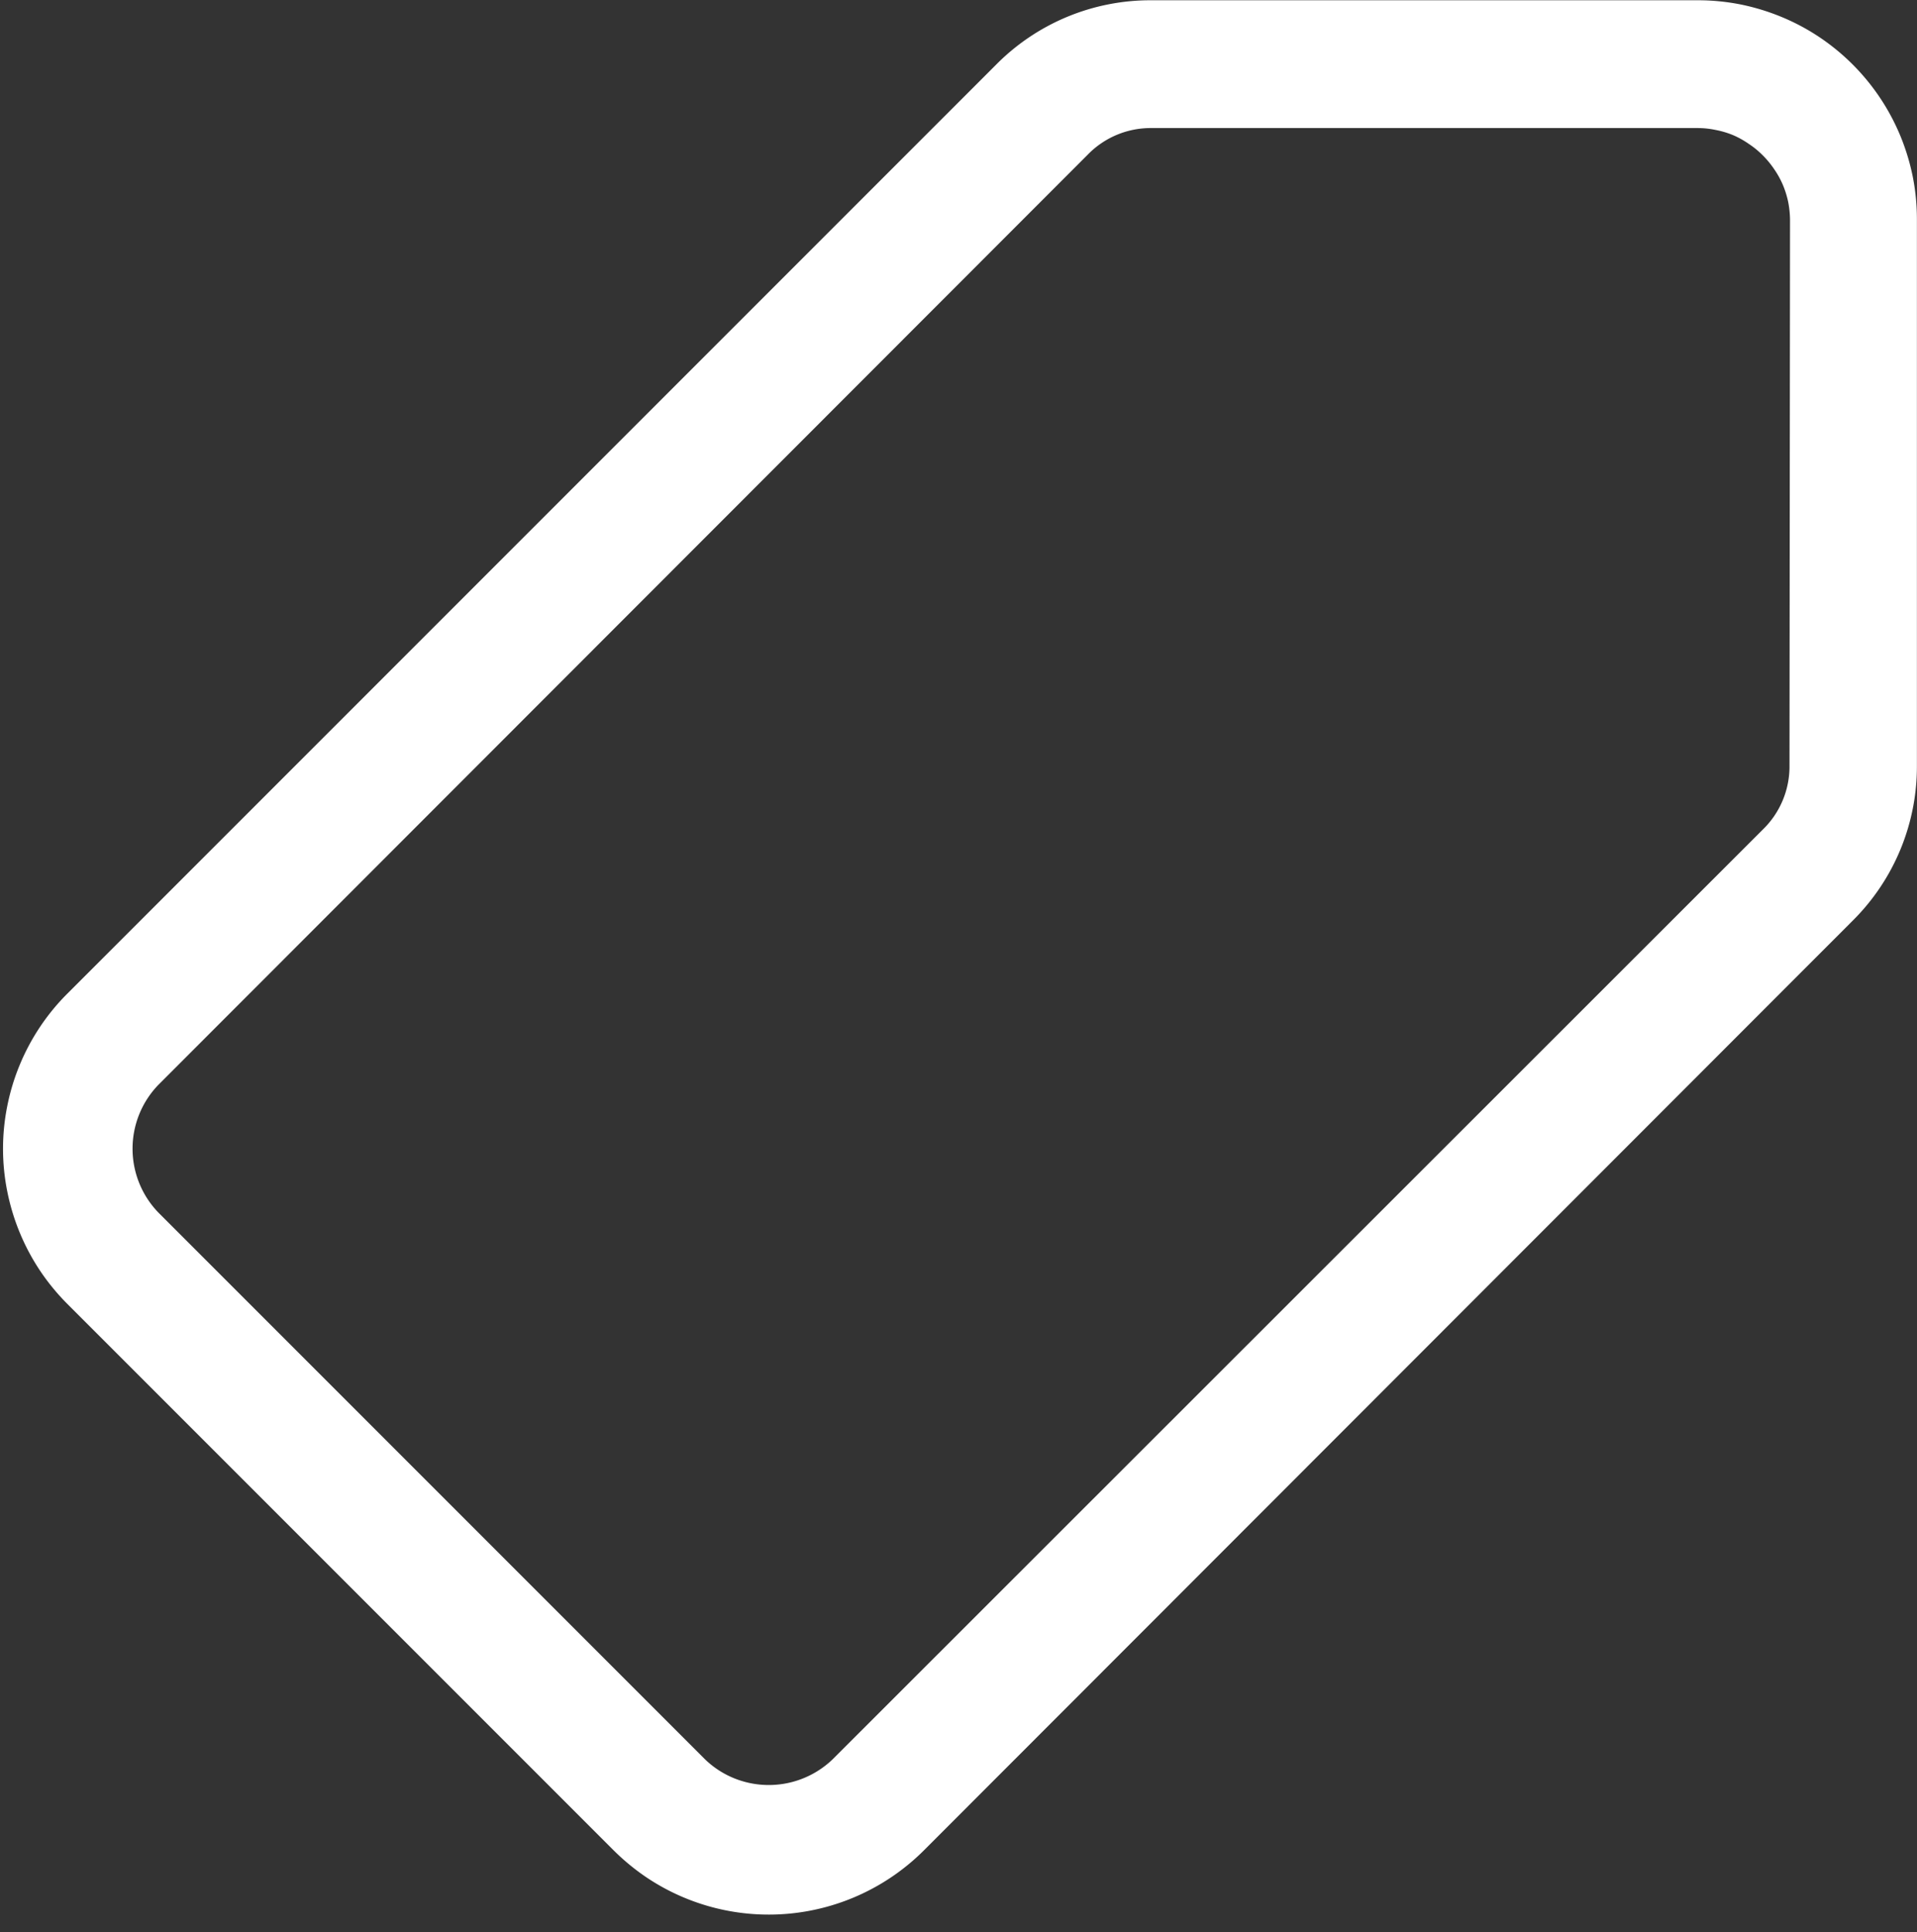 <?xml version="1.0" encoding="UTF-8"?> <svg xmlns="http://www.w3.org/2000/svg" xmlns:xlink="http://www.w3.org/1999/xlink" width="21.831" height="22" viewBox="0 0 21.831 22"><rect x="0" y="0" width="21.831" height="22" fill="#333333" stroke="none"/><defs><clipPath id="clip-path"><path id="Path_522" data-name="Path 522" d="M118,237.8h21.831v22H118Zm0,0" transform="translate(0)" fill="#fff"></path></clipPath></defs><g id="white_labeling" data-name="white labeling" transform="translate(-118 -237.797)" clip-path="url(#clip-path)"><path id="Path_521" data-name="Path 521" d="M137.45,237.8h-6.225a2.471,2.471,0,0,0-1.765.727l-10.584,10.584a2.489,2.489,0,0,0-.541.81,2.487,2.487,0,0,0-.142.468,2.471,2.471,0,0,0,0,.974,2.512,2.512,0,0,0,.372.9,2.517,2.517,0,0,0,.31.378l6.225,6.225a2.566,2.566,0,0,0,.378.31,2.5,2.5,0,0,0,3.152-.31l10.584-10.592a2.473,2.473,0,0,0,.726-1.758v-6.225a2.492,2.492,0,0,0-.048-.486,2.547,2.547,0,0,0-.143-.467,2.506,2.506,0,0,0-.918-1.117,2.468,2.468,0,0,0-.43-.23,2.548,2.548,0,0,0-.467-.143A2.5,2.5,0,0,0,137.45,237.8Zm1.039,8.717a1,1,0,0,1-.306.727l-10.591,10.584a1.05,1.05,0,0,1-1.118.217,1.036,1.036,0,0,1-.335-.217l-6.226-6.226a1.046,1.046,0,0,1,0-1.453L130.5,239.555a1,1,0,0,1,.727-.3h6.218a.989.989,0,0,1,.2.021,1.027,1.027,0,0,1,.2.059,1.011,1.011,0,0,1,.18.1,1,1,0,0,1,.158.129,1.058,1.058,0,0,1,.13.157,1.014,1.014,0,0,1,.1.18,1.073,1.073,0,0,1,.061.195,1.141,1.141,0,0,1,.021.2Zm0,0" transform="translate(-0.11 0)" fill="#fff"></path></g></svg> 
